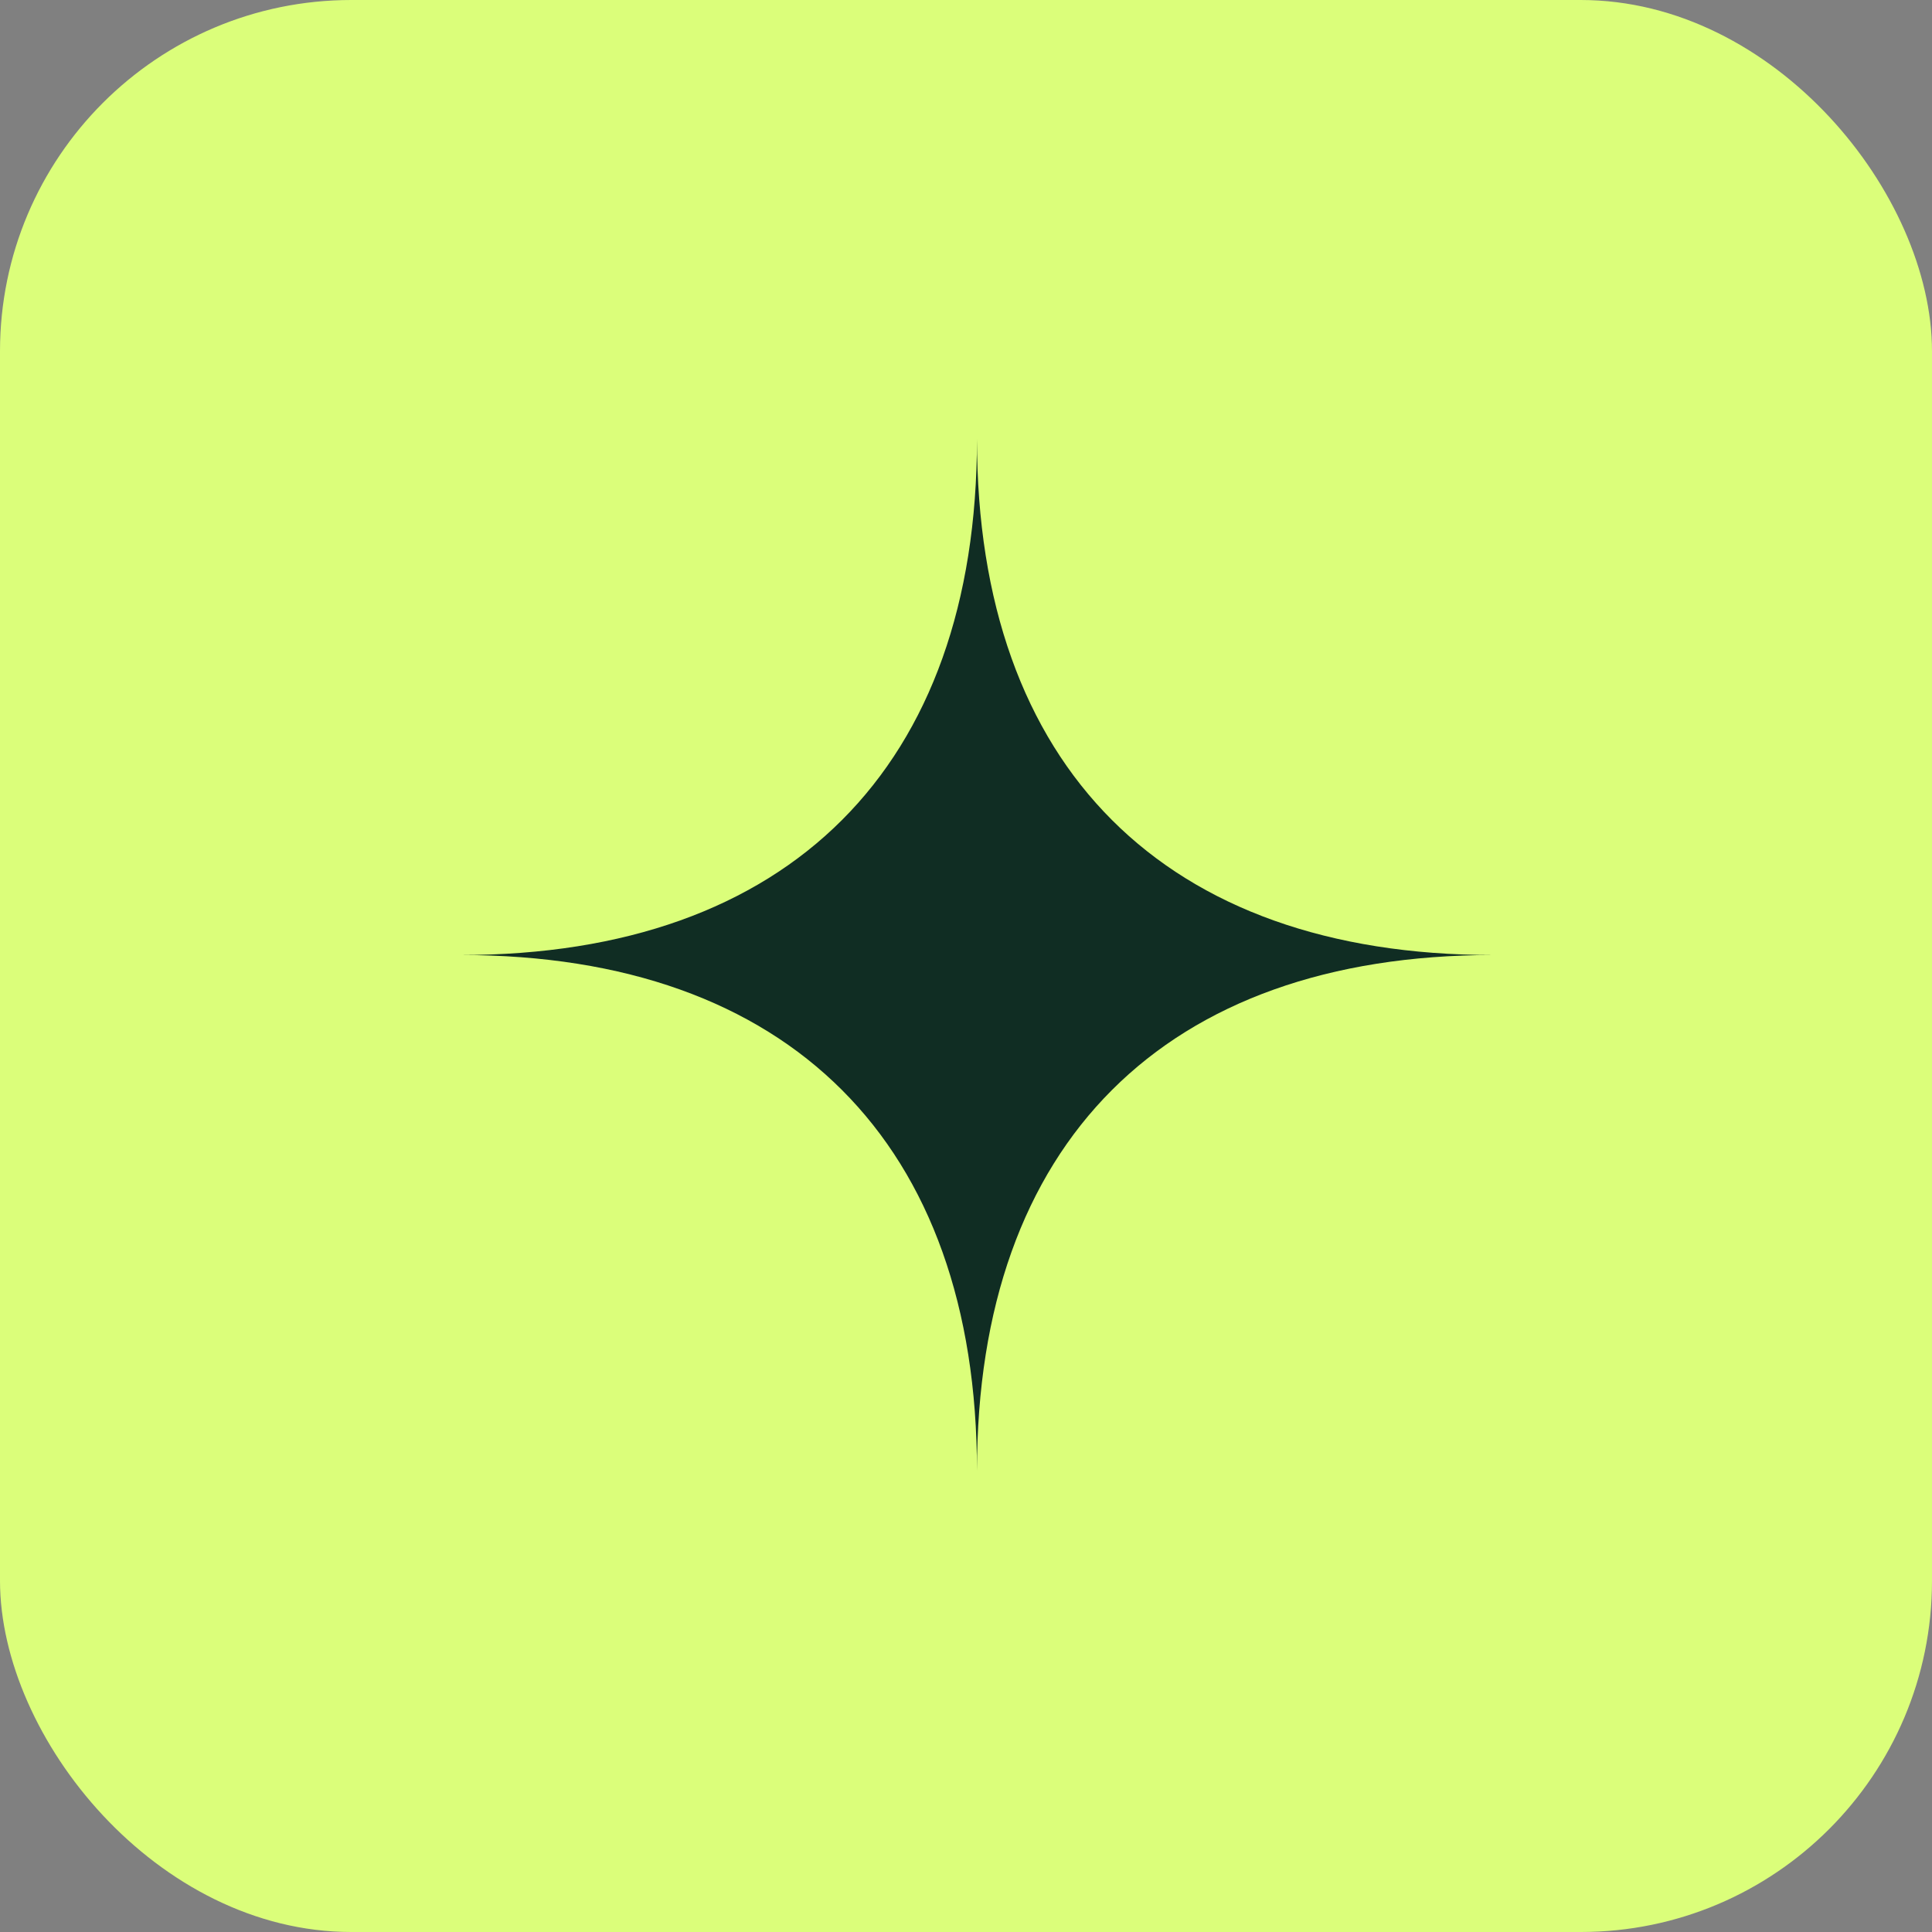 <svg width="88" height="88" viewBox="0 0 88 88" fill="none" xmlns="http://www.w3.org/2000/svg">
<rect x="0" y="0" width="88" height="88" fill="#808080" stroke="none"/>
<rect width="88" height="88" rx="16" fill="#DBFE7A"/>
<path fill-rule="evenodd" clip-rule="evenodd" d="M21 43.5C35.937 43.5 44.5 34.937 44.5 20C44.5 34.937 53.063 43.5 68 43.5C53.063 43.5 44.5 52.063 44.5 67C44.5 52.063 35.937 43.5 21 43.5Z" fill="#102D23"/>
</svg>
